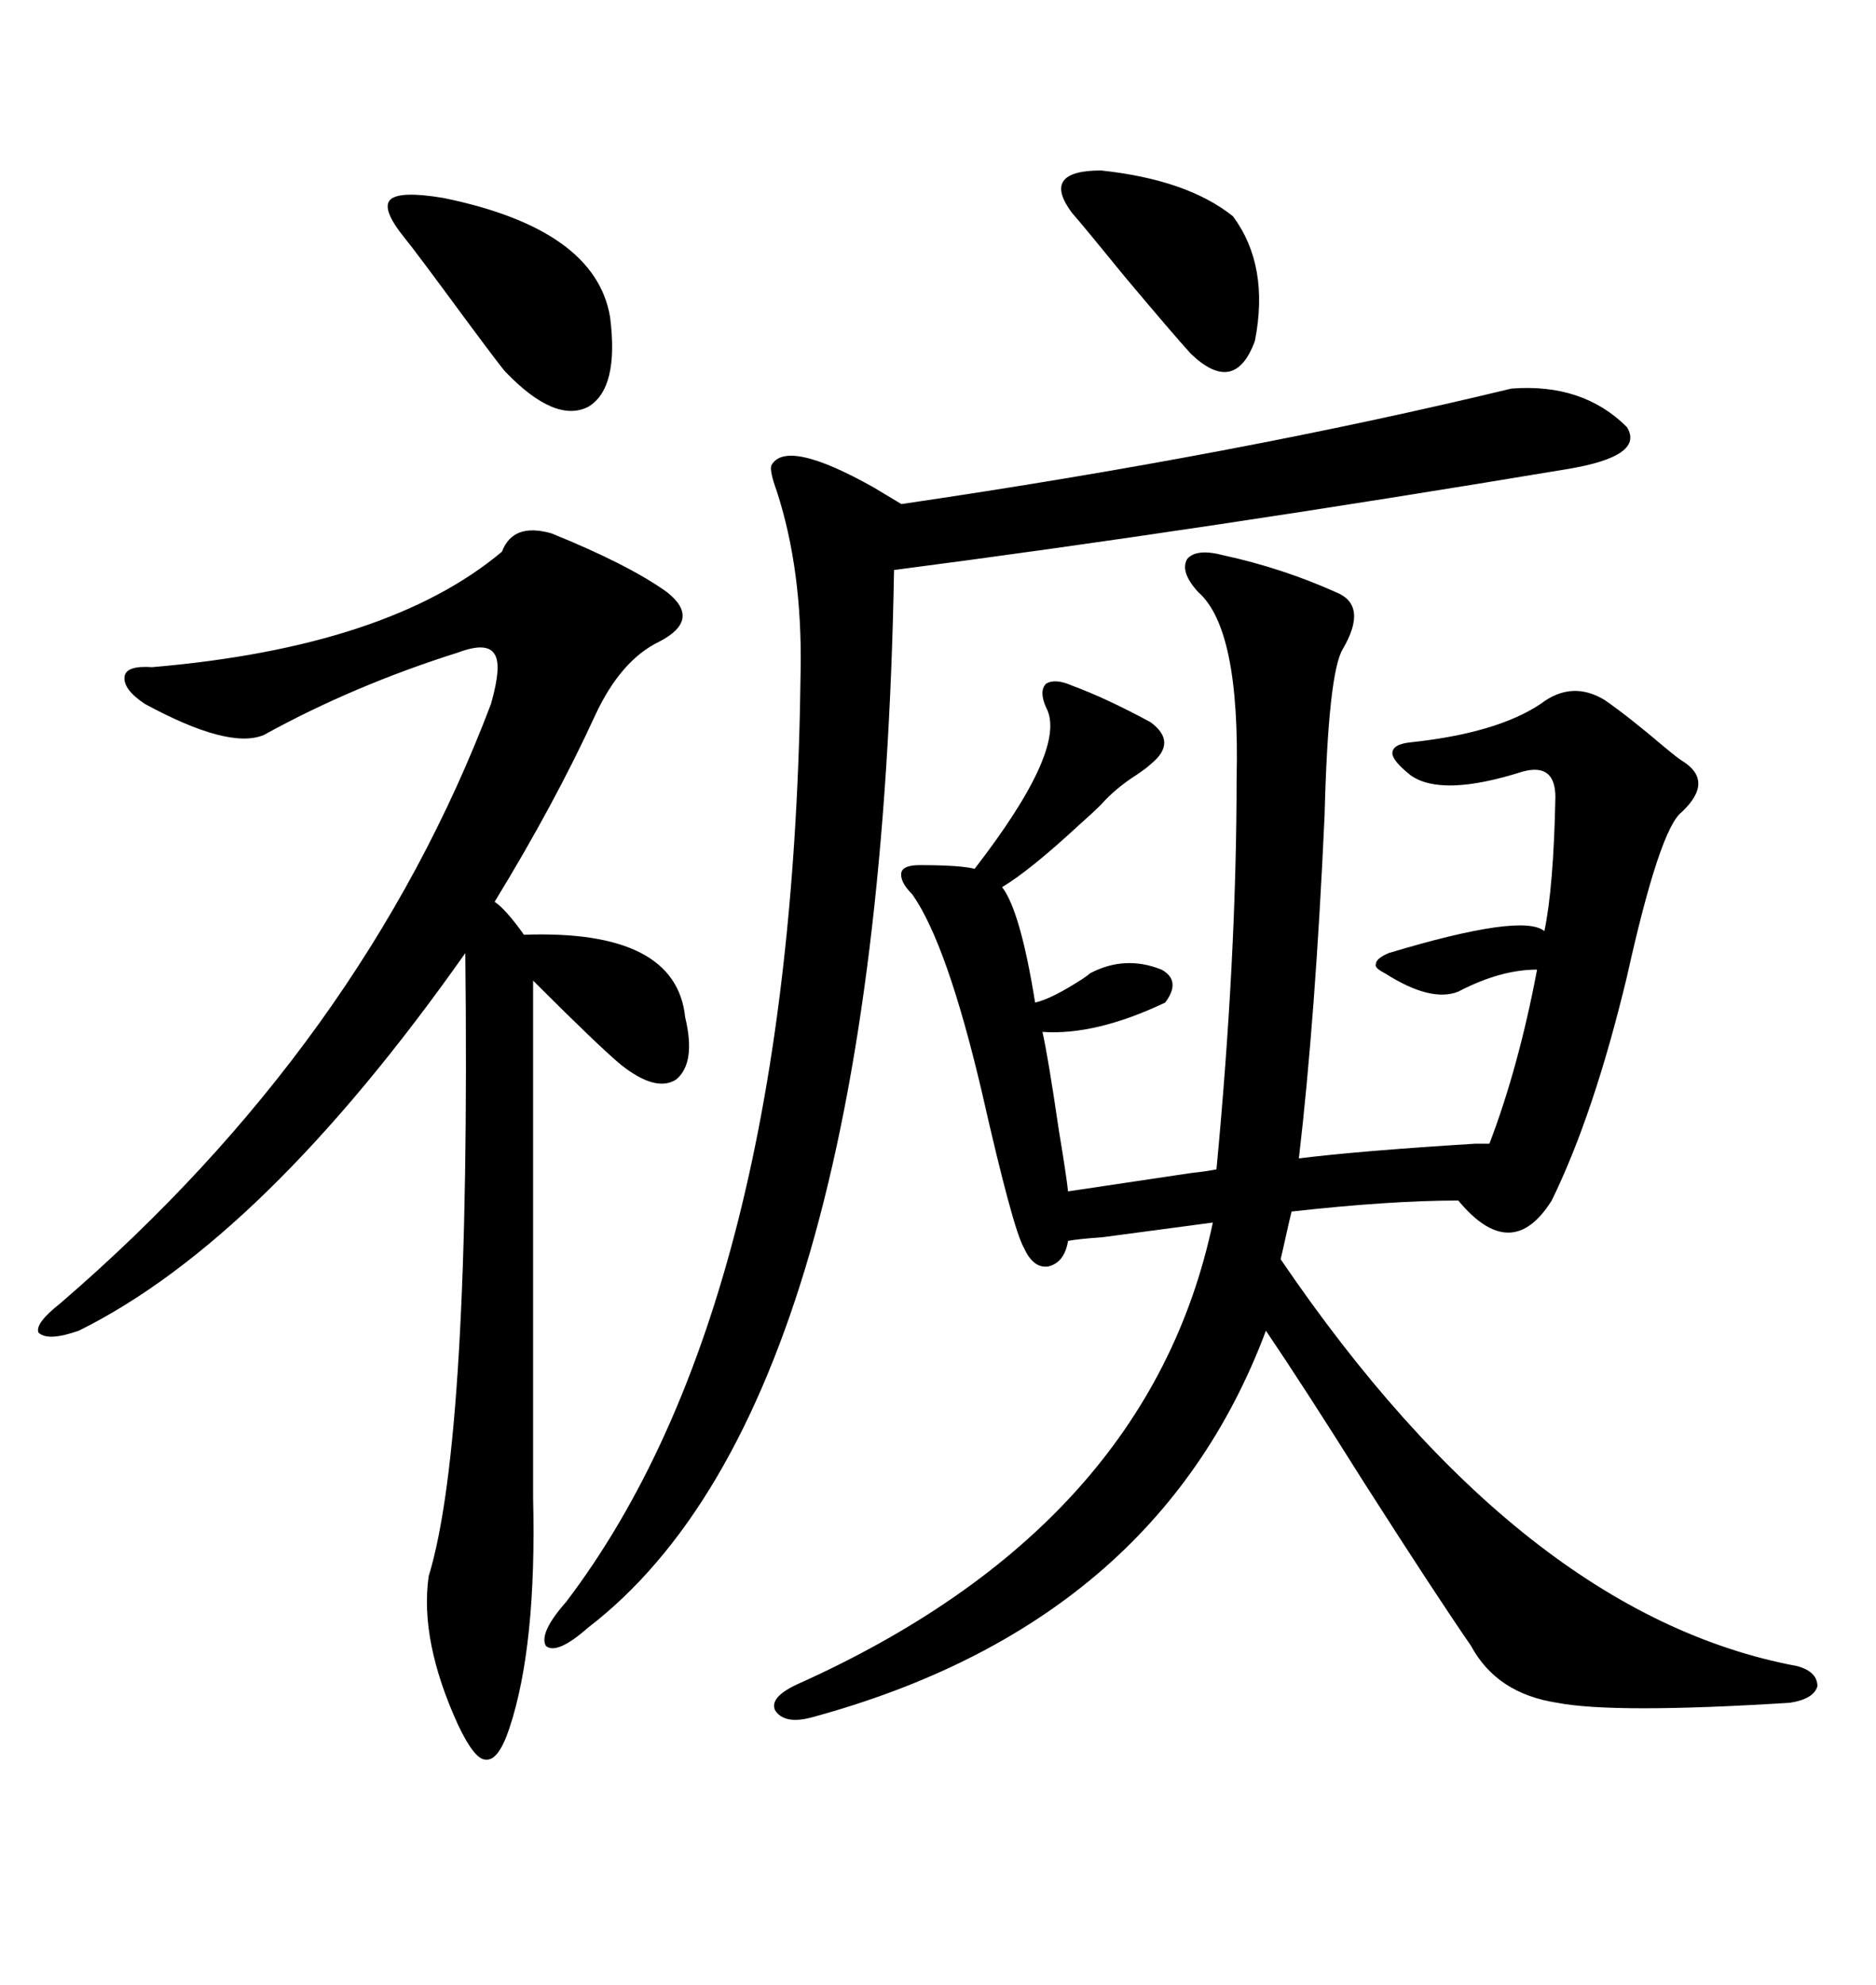<svg xmlns="http://www.w3.org/2000/svg" xmlns:xlink="http://www.w3.org/1999/xlink" width="300" height="317.285"><path d="M166.70 164.94L166.70 164.94Q167.58 168.75 169.34 180.76L169.34 180.76Q170.51 187.79 170.80 190.43L170.80 190.43Q176.66 189.55 190.43 187.50L190.43 187.50Q193.07 187.21 194.53 186.91L194.53 186.91Q197.75 152.93 197.75 124.51L197.75 124.51Q198.34 100.49 191.60 94.63L191.60 94.63Q188.67 91.41 189.84 89.36L189.84 89.36Q191.31 87.60 195.70 88.77L195.70 88.77Q205.08 90.82 213.57 94.63L213.57 94.63Q218.85 96.68 214.75 103.71L214.75 103.71Q212.40 107.52 211.82 130.37L211.82 130.37Q210.35 162.60 207.71 185.16L207.71 185.16Q217.09 183.98 235.84 182.81L235.84 182.81Q237.30 182.81 238.18 182.81L238.18 182.81Q242.87 170.51 245.80 154.98L245.80 154.98Q239.94 154.98 233.20 158.50L233.20 158.50Q228.81 160.25 221.48 155.57L221.48 155.57Q219.73 154.69 220.02 154.10L220.02 154.10Q220.02 153.22 222.07 152.34L222.07 152.34Q243.46 145.90 246.97 148.83L246.97 148.83Q248.44 141.80 248.73 127.44L248.73 127.44Q248.73 121.88 243.46 123.34L243.46 123.34Q230.57 127.44 225.59 123.93L225.59 123.93Q222.66 121.58 222.66 120.41L222.66 120.41Q222.66 118.95 225.59 118.65L225.59 118.65Q239.36 117.19 246.39 112.50L246.39 112.50Q251.37 108.69 256.64 111.91L256.64 111.91Q260.45 114.55 266.31 119.53L266.31 119.53Q268.07 121.00 268.95 121.58L268.95 121.58Q274.22 124.80 268.95 129.79L268.95 129.79Q265.43 132.42 260.16 156.15L260.16 156.15Q254.88 178.13 248.14 191.89L248.14 191.89Q241.70 202.15 233.20 191.89L233.20 191.89Q222.36 191.89 206.54 193.65L206.54 193.65Q206.25 194.82 205.66 197.46L205.66 197.46Q205.08 200.10 204.79 201.27L204.79 201.27Q243.46 258.11 287.40 266.31L287.40 266.31Q290.63 267.19 290.63 269.53L290.63 269.53Q290.04 271.58 286.23 272.17L286.23 272.17Q258.11 273.93 249.02 272.17L249.02 272.17Q239.36 270.70 235.25 263.09L235.25 263.09Q229.39 254.59 217.97 236.72L217.97 236.72Q208.59 221.78 202.44 212.70L202.44 212.70Q184.86 259.57 129.79 274.51L129.79 274.51Q125.39 275.68 123.93 273.34L123.93 273.34Q123.05 271.29 127.44 269.24L127.44 269.24Q183.69 244.04 193.95 195.41L193.95 195.41Q187.21 196.29 176.37 197.75L176.37 197.75Q172.27 198.05 170.80 198.34L170.80 198.34Q170.21 201.86 167.58 202.44L167.58 202.44Q165.23 202.73 163.77 199.51L163.77 199.51Q162.01 196.58 157.03 174.61L157.03 174.61Q151.46 150.88 145.90 142.97L145.90 142.97Q143.85 140.92 144.14 139.45L144.14 139.45Q144.43 138.28 147.07 138.28L147.07 138.28Q153.52 138.28 155.86 138.87L155.86 138.87Q170.80 119.53 167.29 113.09L167.29 113.09Q166.11 110.45 167.29 109.28L167.29 109.28Q168.75 108.40 171.39 109.57L171.39 109.57Q176.95 111.62 183.98 115.43L183.98 115.43Q188.38 118.65 183.98 122.17L183.98 122.17Q183.40 122.75 181.64 123.93L181.64 123.93Q178.42 125.98 176.07 128.61L176.07 128.61Q174.90 129.79 172.27 132.13L172.27 132.13Q164.65 139.16 160.25 141.80L160.25 141.80Q163.18 145.61 165.53 160.25L165.53 160.25Q168.16 159.67 173.14 156.45L173.14 156.45Q174.02 155.86 174.32 155.57L174.32 155.57Q179.88 152.64 185.74 154.98L185.74 154.98Q188.96 156.74 186.33 160.25L186.33 160.25Q175.20 165.53 166.70 164.94ZM88.18 85.25L88.18 85.25Q100.49 90.23 106.64 94.63L106.64 94.63Q112.21 99.02 105.47 102.54L105.47 102.54Q99.32 105.47 95.21 114.26L95.21 114.26Q88.77 128.32 79.10 144.14L79.10 144.14Q80.86 145.31 83.79 149.41L83.79 149.41Q108.11 148.54 109.57 162.60L109.57 162.60Q111.33 169.92 108.11 172.56L108.11 172.56Q104.88 174.61 99.32 170.21L99.32 170.21Q95.80 167.29 85.25 156.74L85.25 156.74L85.25 239.36Q85.84 263.09 81.45 276.27L81.45 276.27Q79.69 281.54 77.64 281.25L77.64 281.25Q75.88 281.25 73.24 275.68L73.24 275.68Q67.09 262.21 68.55 251.95L68.55 251.95Q75.29 229.98 74.41 152.34L74.41 152.34Q42.19 198.05 12.60 212.70L12.60 212.70Q7.62 214.45 6.15 212.99L6.15 212.99Q5.57 211.52 9.67 208.30L9.67 208.30Q58.01 166.70 78.52 112.50L78.52 112.50Q80.27 106.35 79.10 104.59L79.10 104.59Q77.93 102.54 73.24 104.30L73.24 104.30Q56.54 109.57 42.19 117.48L42.19 117.48Q36.62 119.82 23.14 112.50L23.14 112.50Q19.63 110.16 19.92 108.11L19.92 108.11Q20.21 106.35 24.32 106.64L24.32 106.64Q62.11 103.42 80.27 88.18L80.27 88.18Q82.03 83.50 88.18 85.25ZM241.70 62.11L241.70 62.11Q253.13 61.23 260.16 68.26L260.16 68.26Q263.09 72.95 250.49 75L250.49 75Q192.48 84.67 142.97 91.11L142.97 91.11Q140.63 224.41 94.04 260.16L94.04 260.16Q89.06 264.55 87.30 263.09L87.30 263.09Q86.13 261.04 90.53 256.05L90.53 256.05Q126.86 208.30 128.03 107.23L128.03 107.23Q128.32 91.11 124.22 78.52L124.22 78.52Q123.05 75.29 123.34 74.41L123.34 74.41Q125.68 70.02 139.75 77.93L139.75 77.93Q142.68 79.69 144.14 80.57L144.14 80.57Q198.05 72.66 241.70 62.11ZM64.75 38.09L64.75 38.09Q60.94 33.40 62.40 31.93L62.40 31.93Q63.87 30.47 70.90 31.64L70.90 31.64Q95.21 36.62 97.56 50.68L97.56 50.68Q99.02 62.11 94.04 65.04L94.04 65.04Q88.77 67.68 80.86 59.47L80.86 59.47Q80.27 58.89 74.41 50.98L74.41 50.98Q66.21 39.84 64.75 38.09ZM197.17 34.57L197.17 34.57Q203.03 42.48 200.68 54.49L200.68 54.49Q197.46 63.28 190.43 56.54L190.43 56.54Q187.50 53.32 179.88 44.24L179.88 44.24Q173.44 36.33 171.39 33.98L171.39 33.98Q166.41 27.25 176.07 27.25L176.07 27.25Q189.84 28.71 197.17 34.57Z"/></svg>
